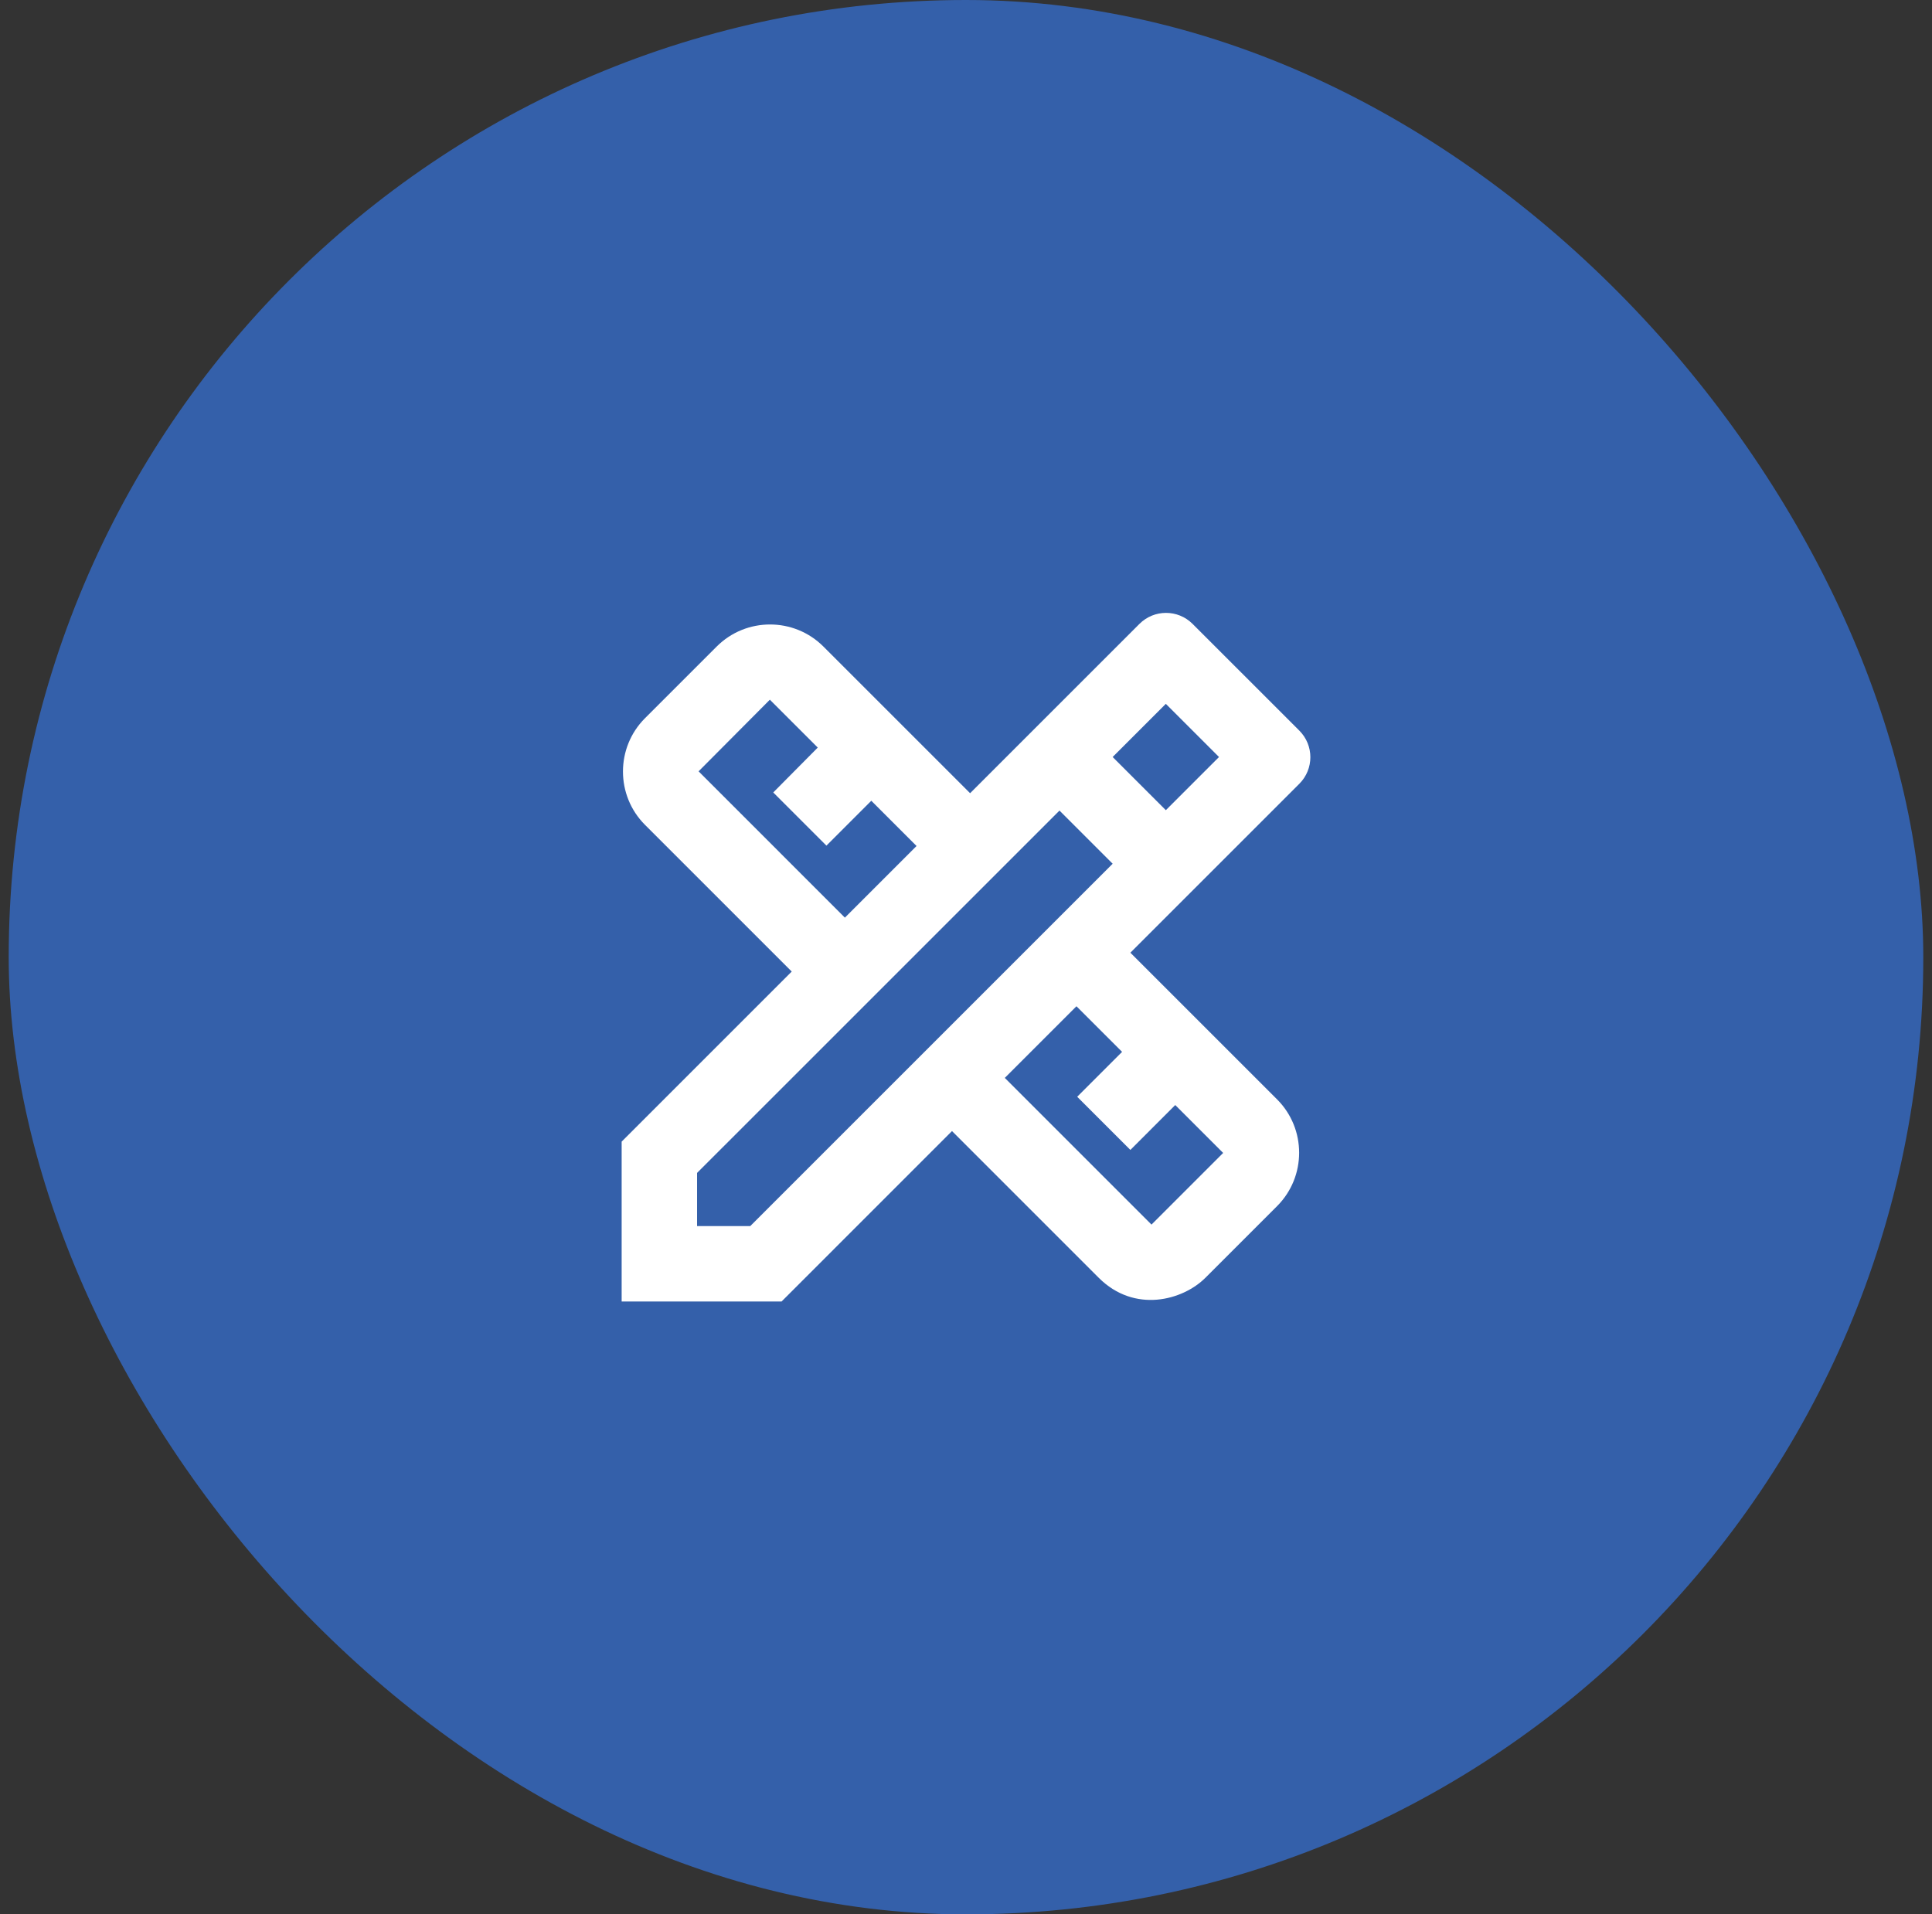 <svg width="111" height="110" viewBox="0 0 111 110" fill="none" xmlns="http://www.w3.org/2000/svg">
<rect x="0" y="0" width="111" height="110" fill="#333333" stroke="none"/>
<rect x="0.5" width="110" height="110" rx="55" fill="#3460AA"/>
<path d="M74.651 45.036C75.496 44.191 75.496 42.826 74.651 41.981L68.519 35.85C67.674 35.005 66.309 35.005 65.464 35.85L55.736 45.578L47.307 37.15C45.617 35.46 42.866 35.46 41.176 37.15L37.059 41.266C35.369 42.956 35.369 45.708 37.059 47.398L45.487 55.826L35.716 65.598V74.785H44.903L54.696 64.991L63.124 73.42C65.183 75.478 67.956 74.72 69.256 73.42L73.373 69.303C75.062 67.613 75.062 64.861 73.373 63.171L64.944 54.743L74.651 45.036ZM40.136 44.321L44.231 40.205L46.983 42.956L44.426 45.535L47.481 48.59L50.059 46.011L52.659 48.611L48.542 52.728L40.136 44.321ZM64.468 60.441L61.889 63.02L64.944 66.075L67.522 63.496L70.274 66.248L66.157 70.365L57.729 61.936L61.846 57.82L64.468 60.441ZM43.104 70.451H40.049V67.396L60.871 46.575L63.926 49.63L43.104 70.451ZM63.926 43.498L66.981 40.443L70.036 43.498L66.981 46.553L63.926 43.498Z" fill="white"/>
</svg>
